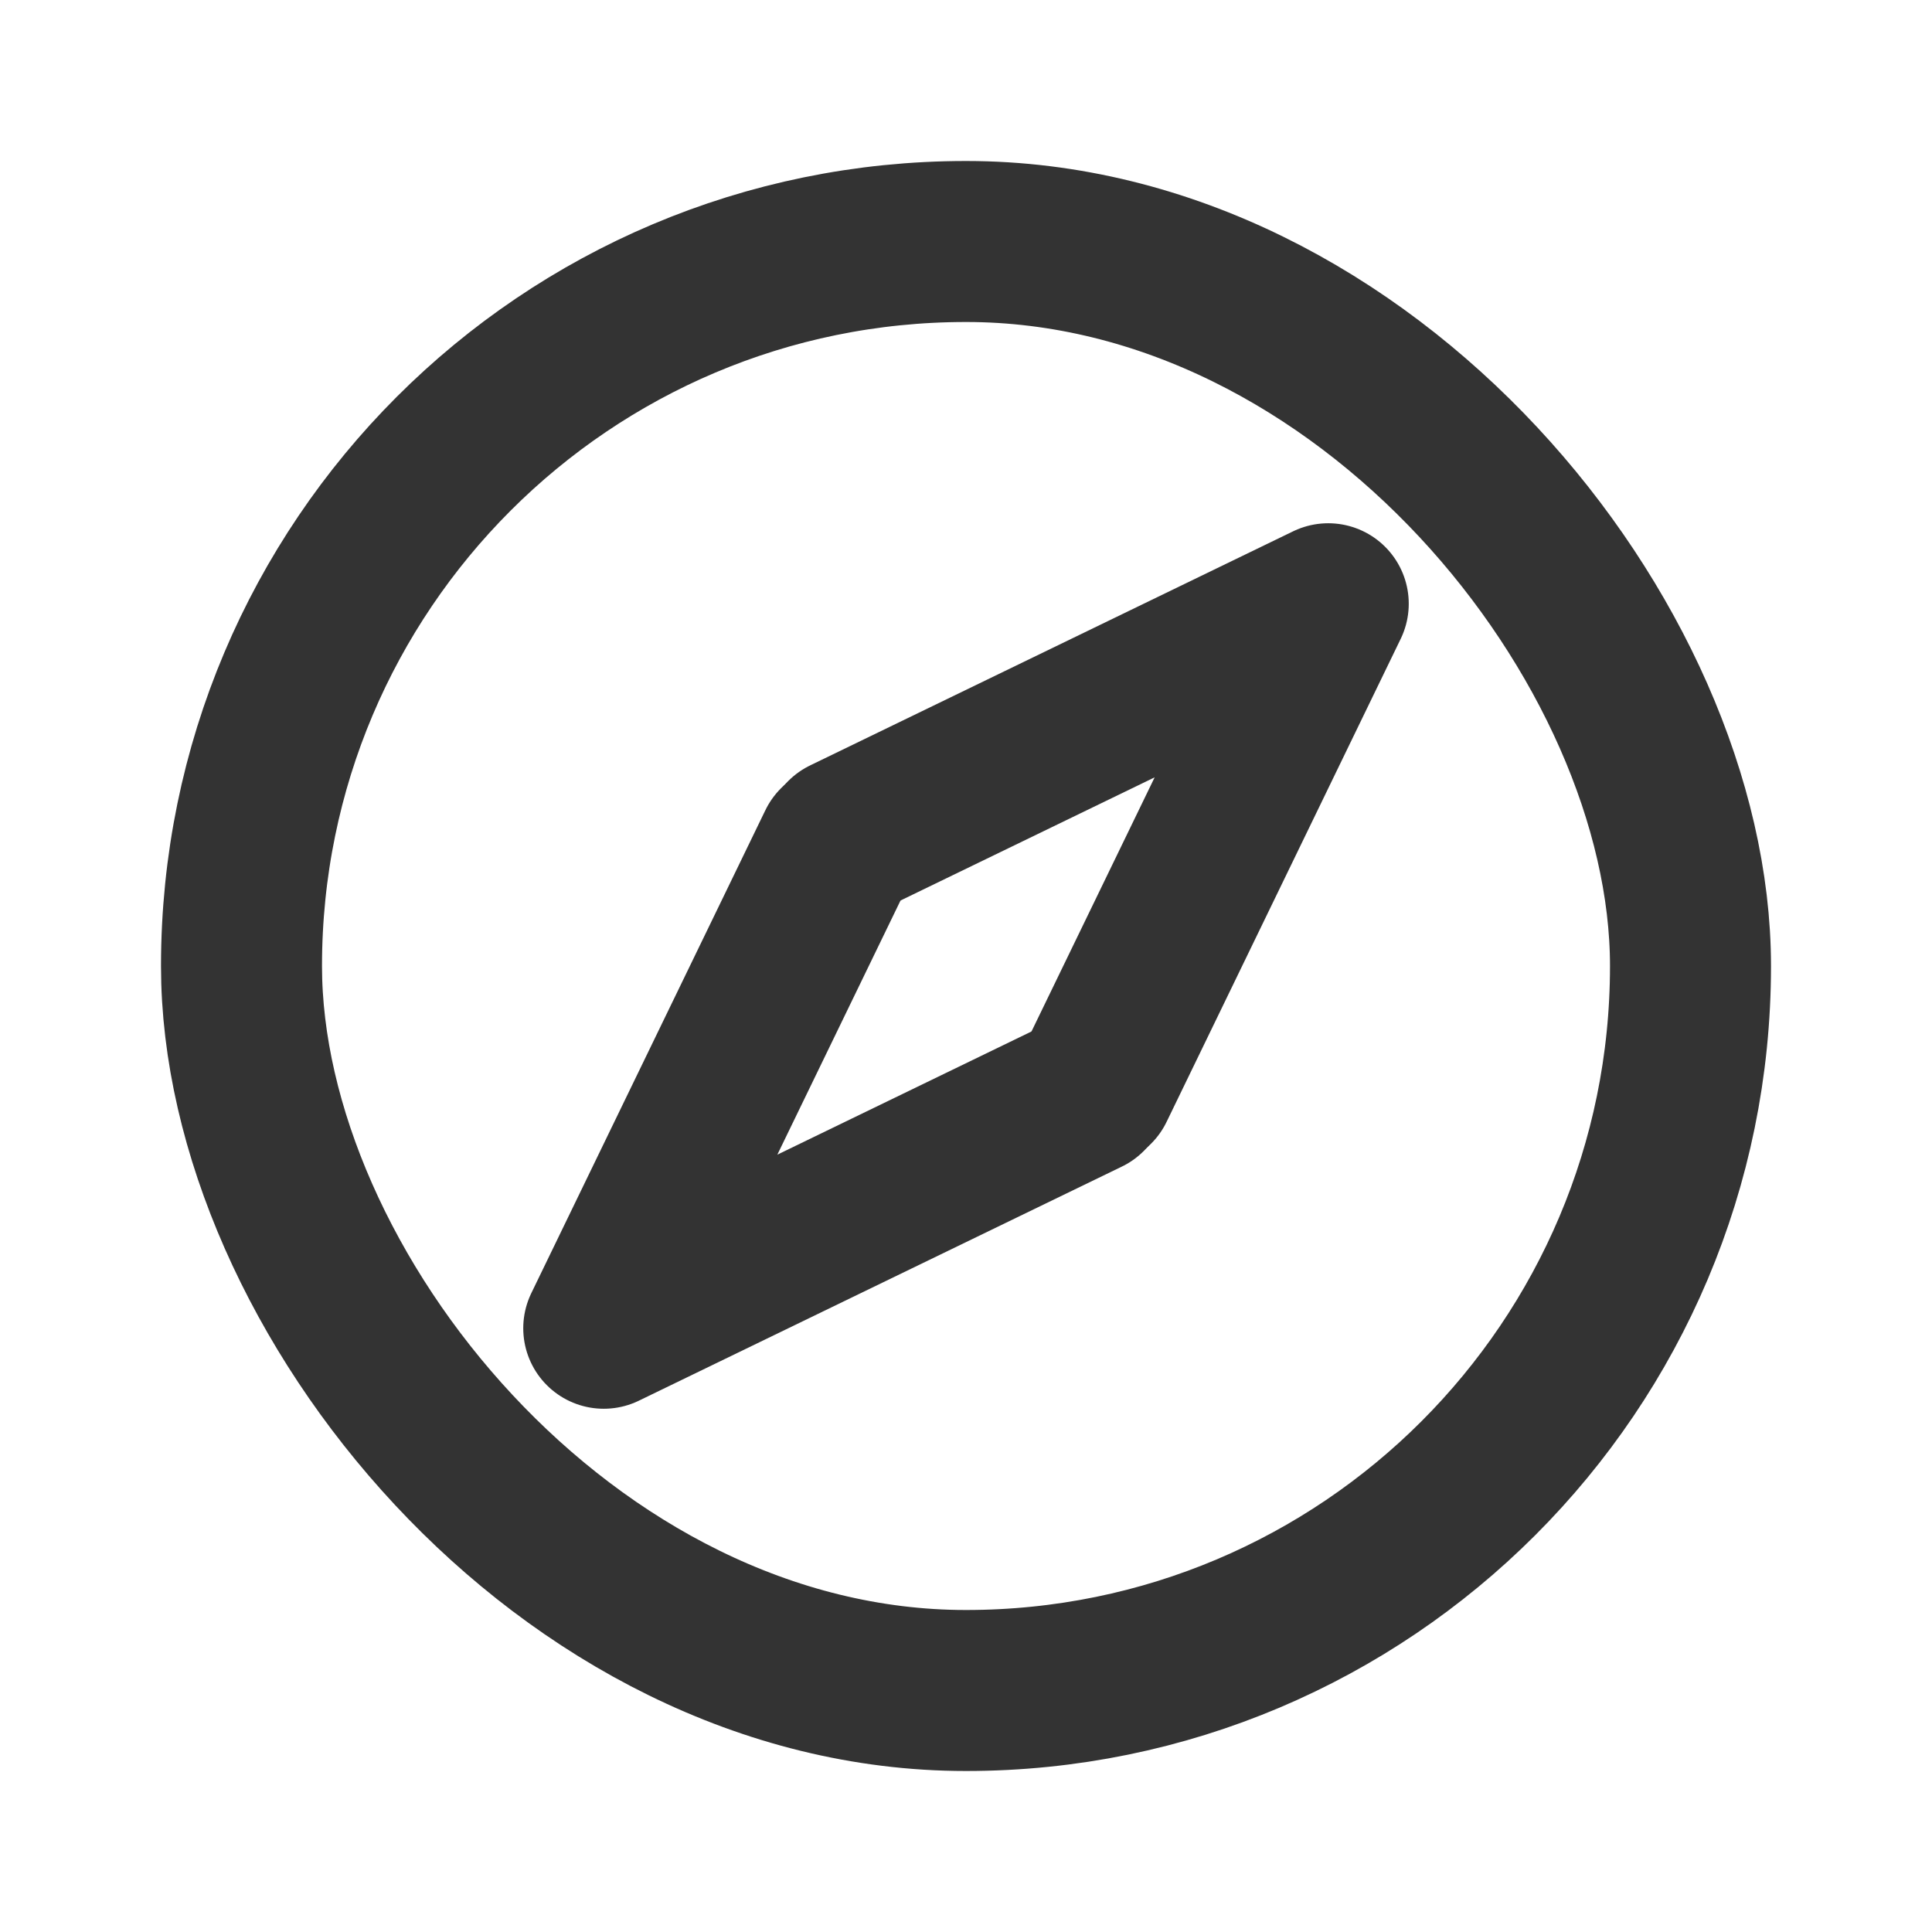 <?xml version="1.0" encoding="utf-8"?><!-- Uploaded to: SVG Repo, www.svgrepo.com, Generator: SVG Repo Mixer Tools -->
<svg width="800px" height="800px" viewBox="0 0 24 24" fill="none" xmlns="http://www.w3.org/2000/svg">
<path d="M13.592 13.5L16.5 7.5L10.5 10.408" stroke="#333333" stroke-width="2" stroke-linecap="round" stroke-linejoin="round"/>
<path d="M10.408 10.5L7.5 16.5L13.5 13.592" stroke="#333333" stroke-width="2" stroke-linecap="round" stroke-linejoin="round"/>
<rect x="3" y="3" width="18" height="18" rx="9" stroke="#333333" stroke-width="2" stroke-linecap="round" stroke-linejoin="round"/>
</svg>
